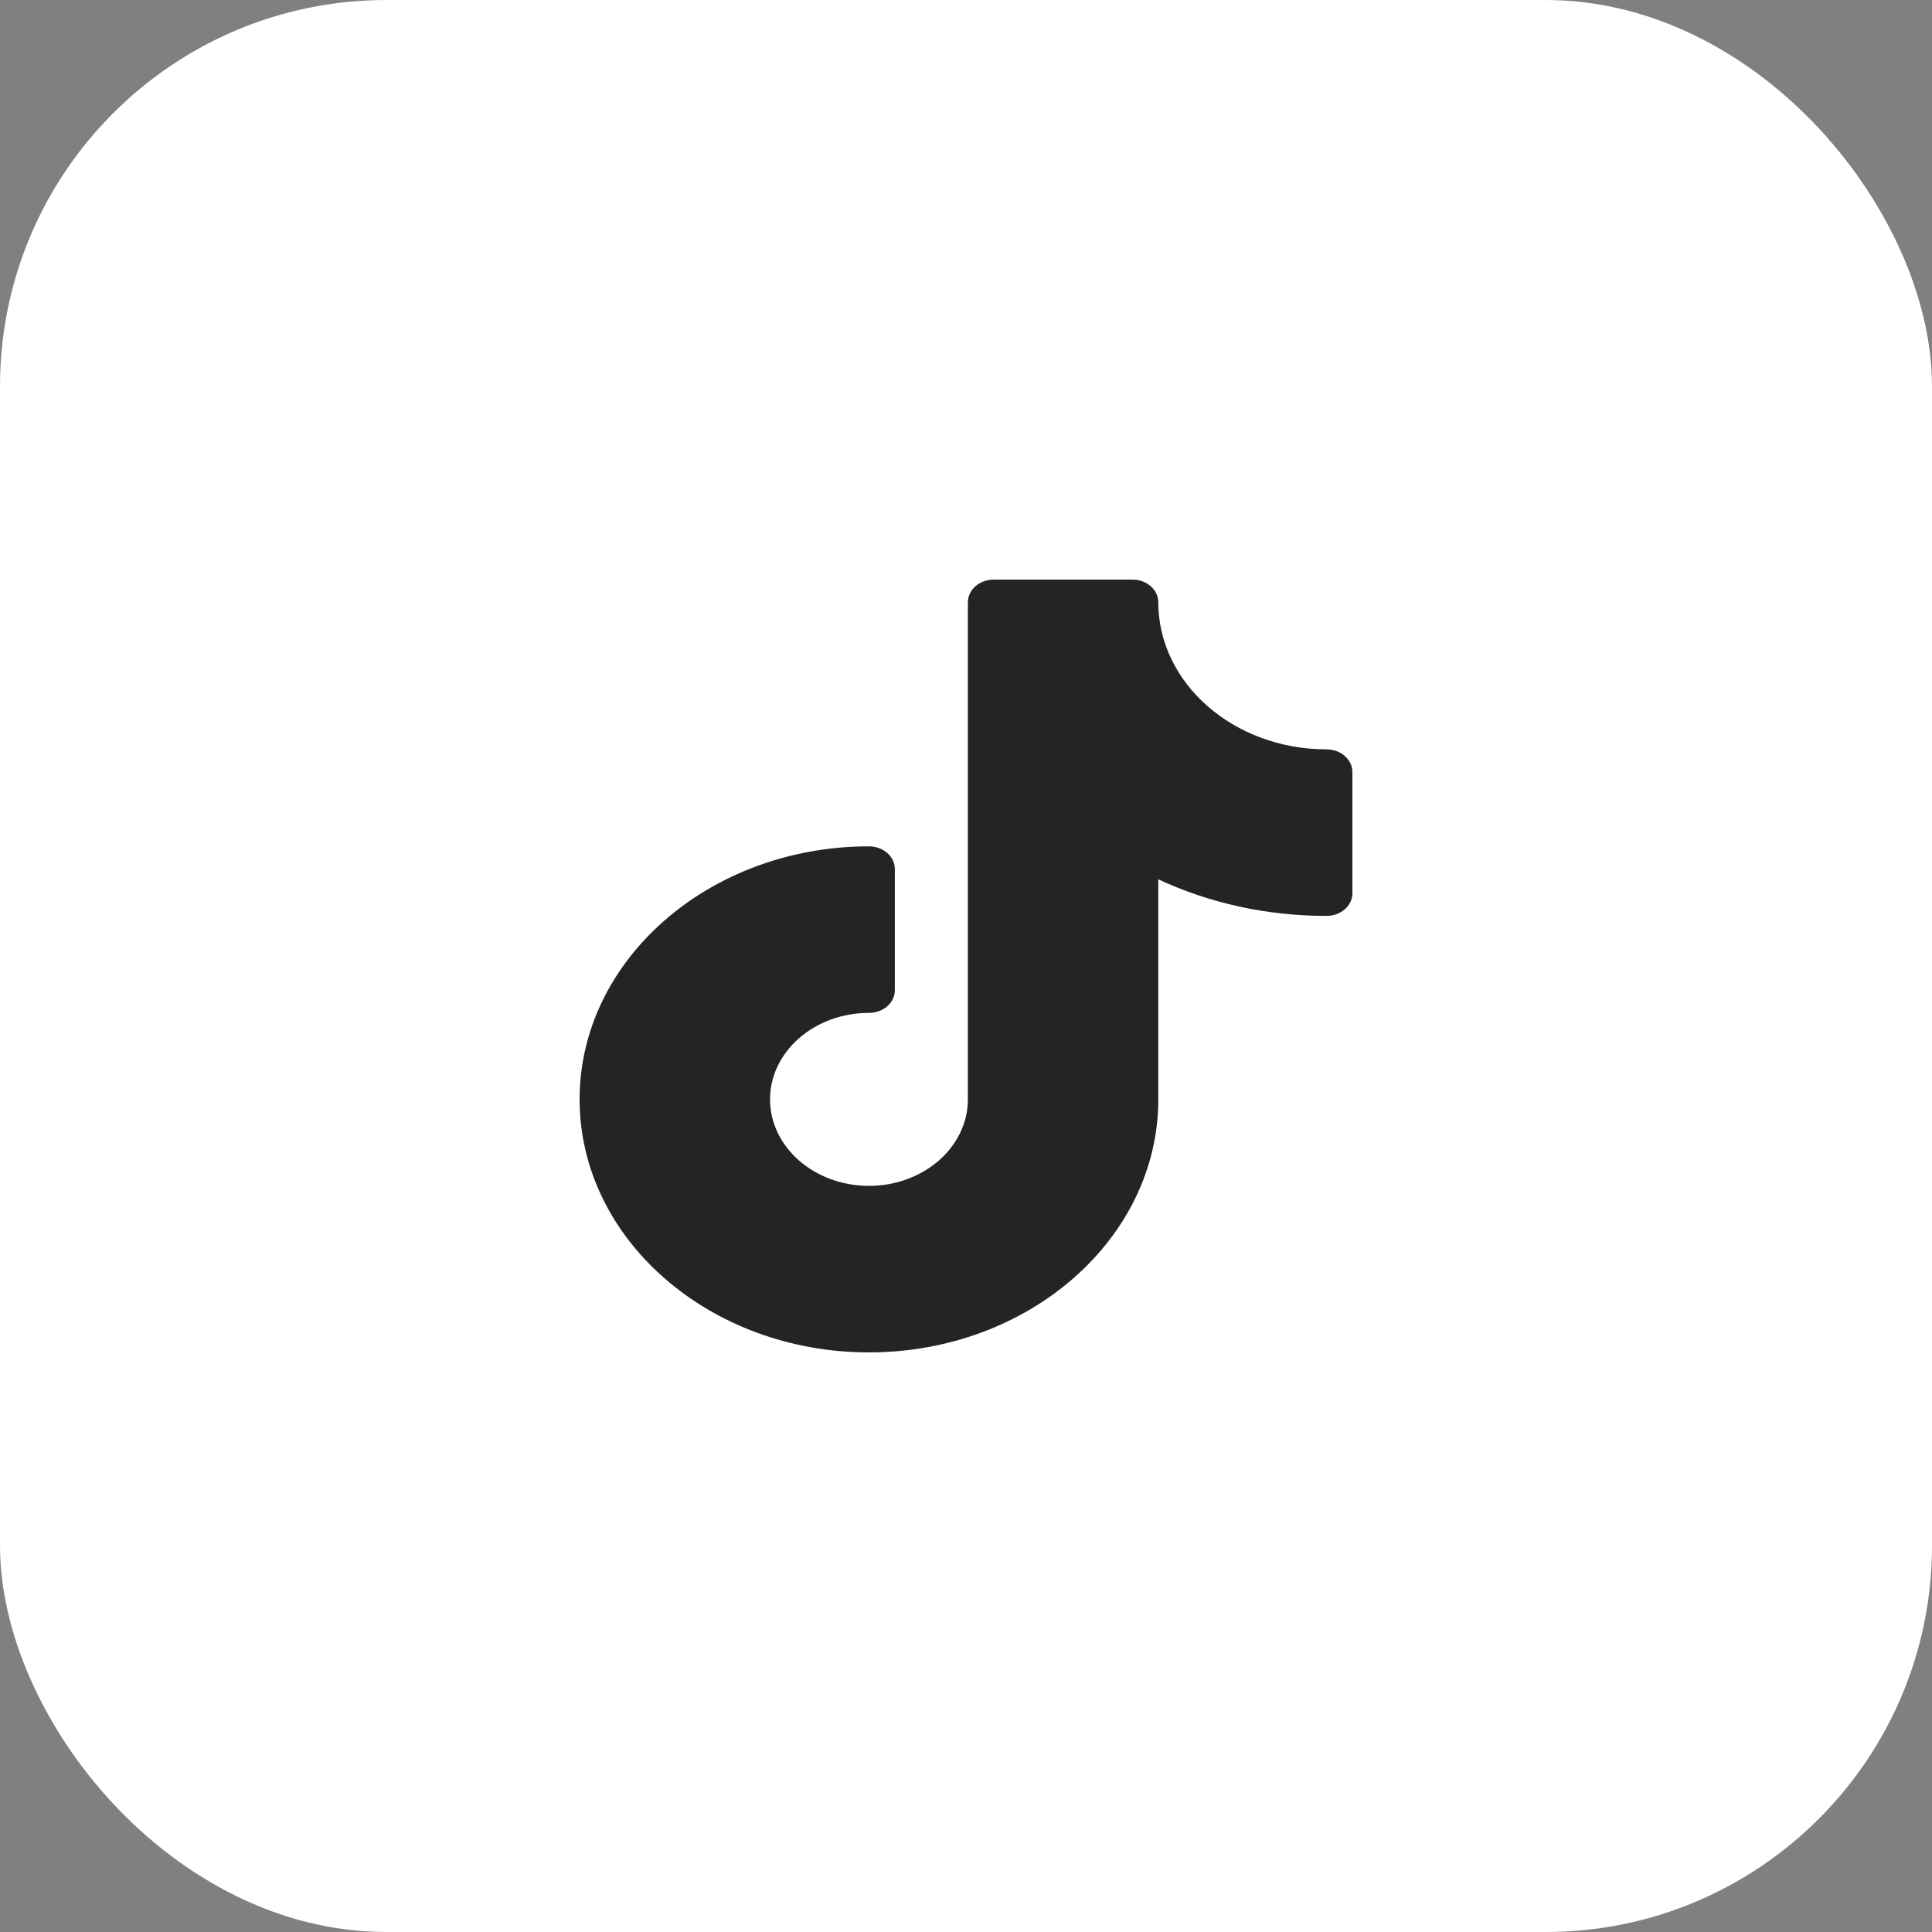 <?xml version="1.0" encoding="UTF-8"?> <svg xmlns="http://www.w3.org/2000/svg" width="30" height="30" viewBox="0 0 30 30" fill="none"><rect x="0" y="0" width="30" height="30" fill="#808080" stroke="none"/><rect width="30" height="30" rx="6" fill="white"></rect><path d="M20.598 11.636C19.158 11.636 17.986 10.611 17.986 9.352C17.986 9.157 17.806 9 17.584 9H15.431C15.209 9 15.029 9.157 15.029 9.352V17.071C15.029 17.812 14.34 18.414 13.493 18.414C12.646 18.414 11.957 17.812 11.957 17.071C11.957 16.331 12.646 15.728 13.493 15.728C13.715 15.728 13.895 15.571 13.895 15.377V13.494C13.895 13.3 13.715 13.142 13.493 13.142C11.015 13.142 9 14.905 9 17.071C9 19.238 11.015 21 13.493 21C15.97 21 17.986 19.238 17.986 17.071V13.654C18.786 14.027 19.676 14.222 20.598 14.222C20.82 14.222 21 14.065 21 13.87V11.988C21 11.793 20.82 11.636 20.598 11.636Z" fill="#242424"></path></svg> 